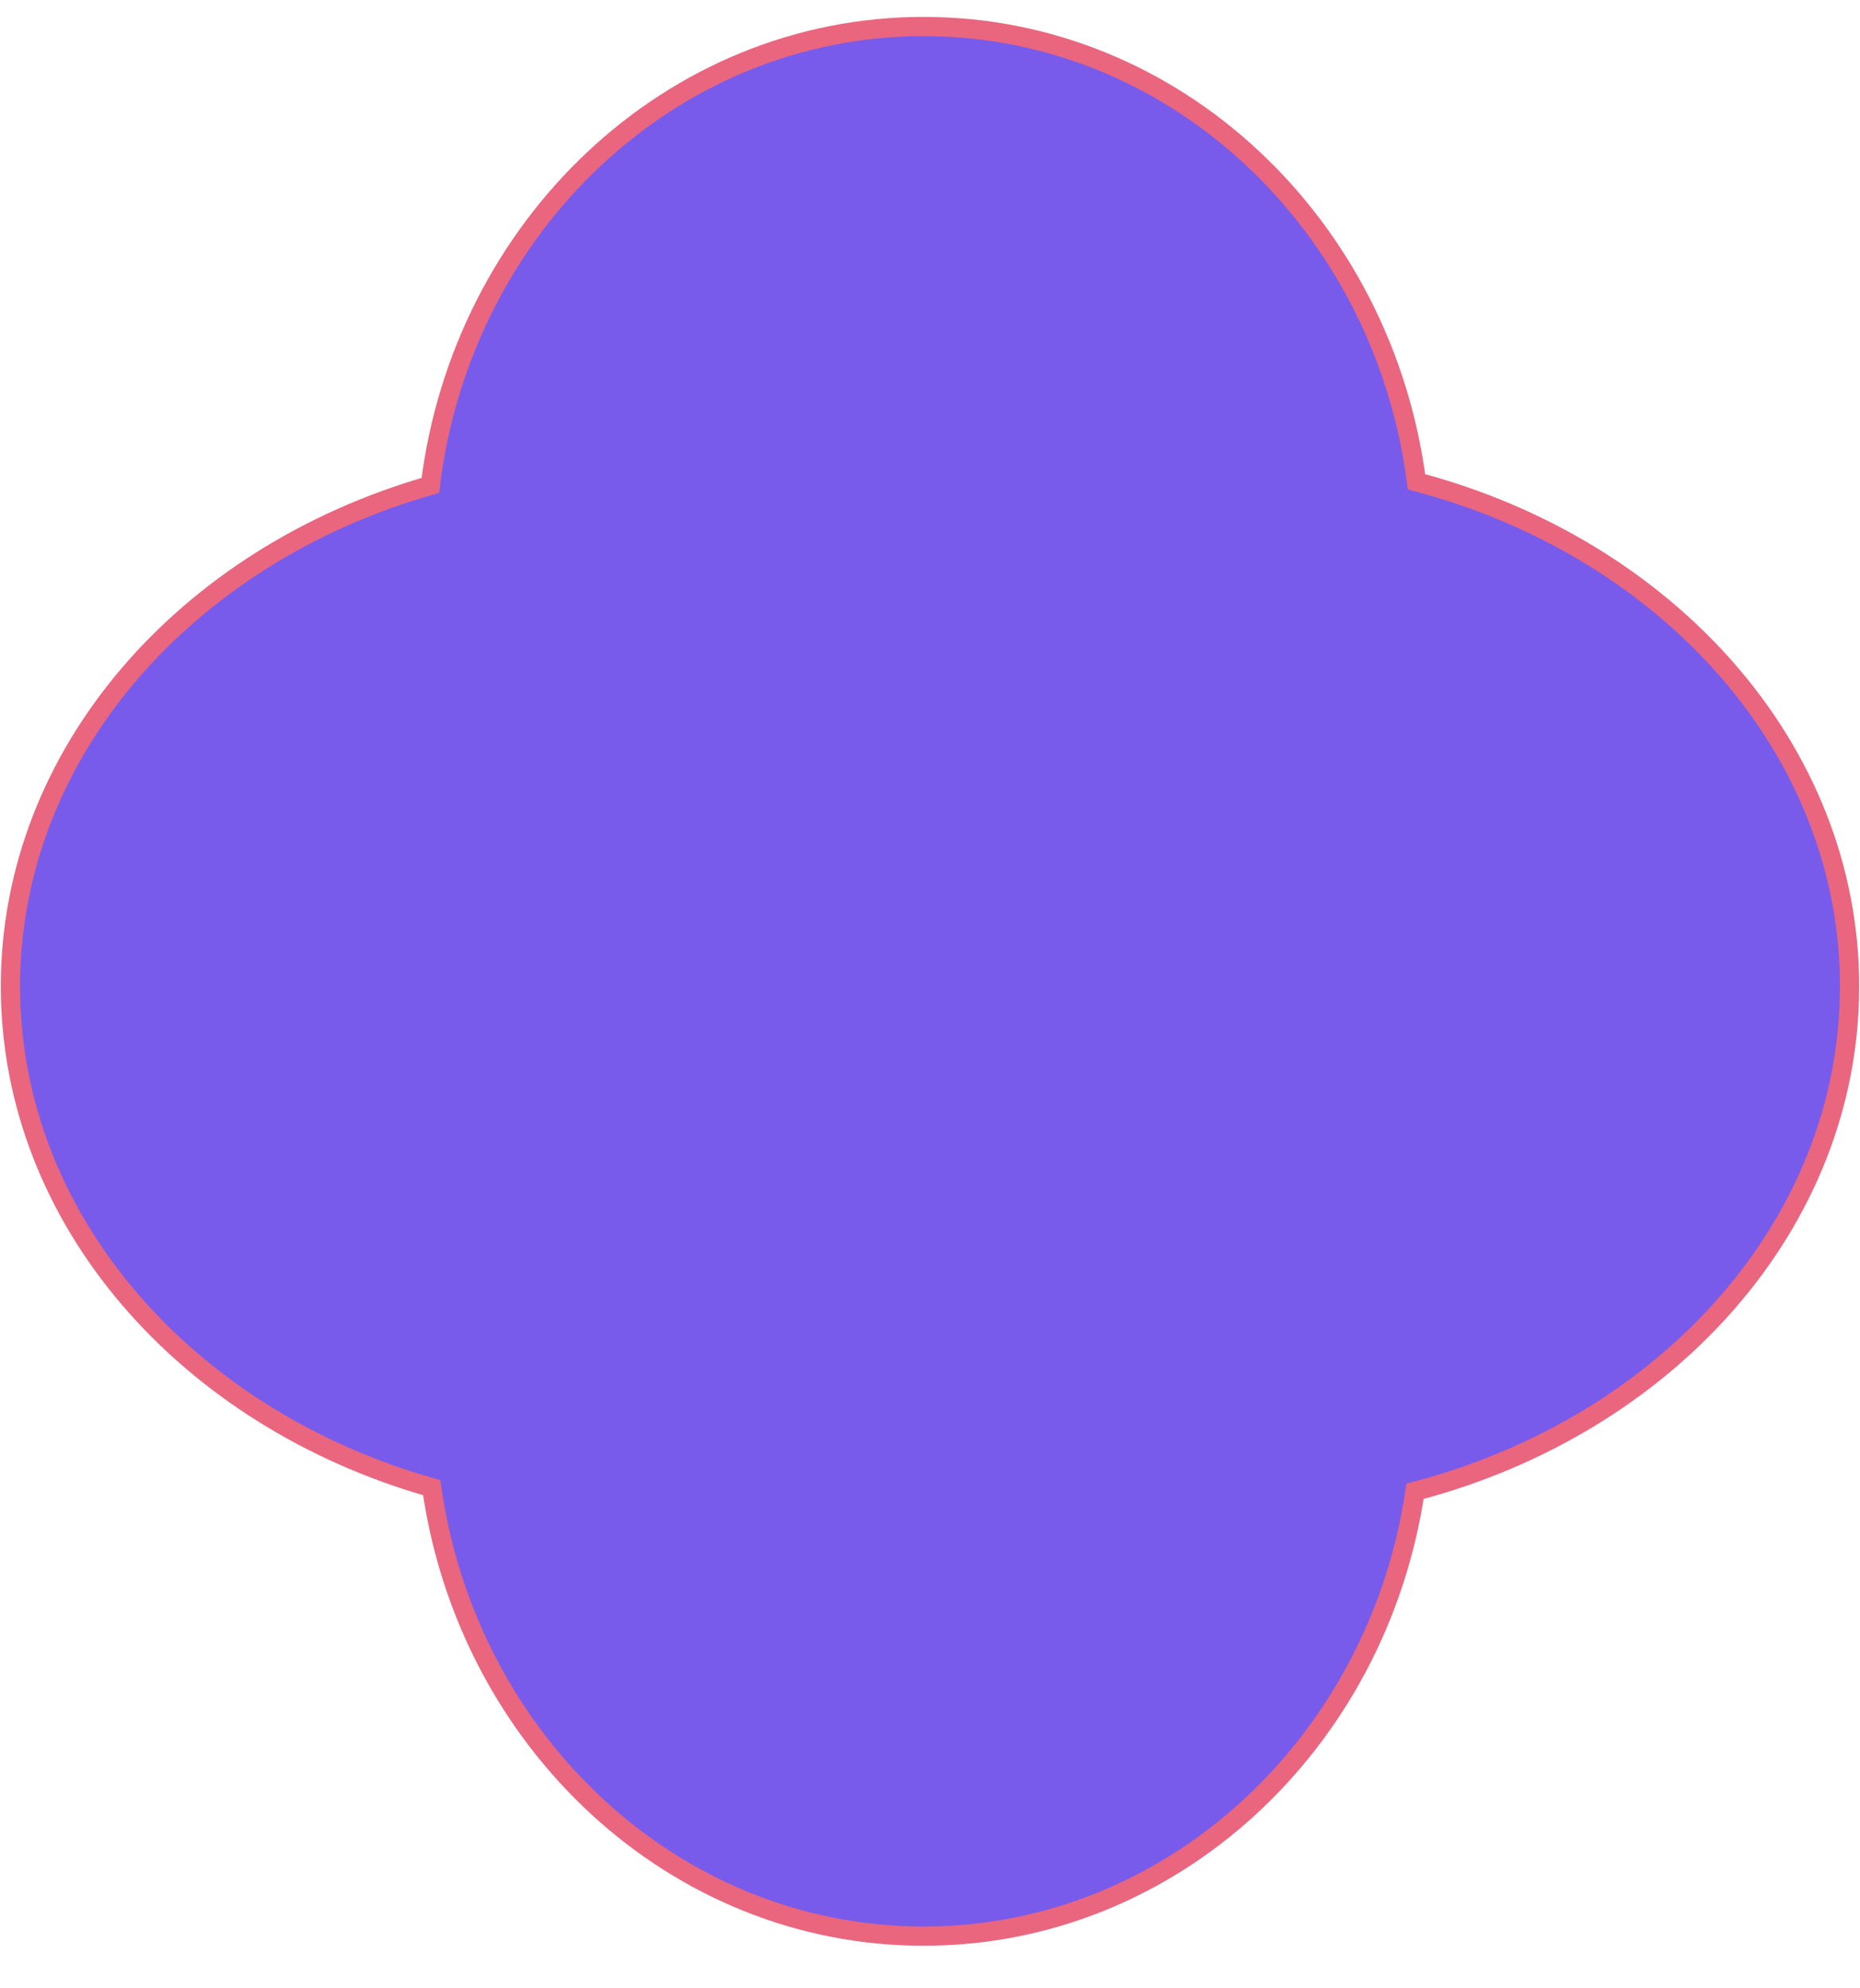 <?xml version="1.0" encoding="UTF-8"?> <svg xmlns="http://www.w3.org/2000/svg" viewBox="0 0 290.00 310.00"><mask x="0.002" y="0" width="286.747" height="297.731" fill="white" maskUnits="userSpaceOnUse" maskContentUnits="userSpaceOnUse" id="tSvge16e5ee4c3"><path fill="rgb(255, 255, 255)" stroke="none" fill-opacity="1" stroke-width="1" stroke-opacity="1" clip-rule="evenodd" fill-rule="evenodd" id="tSvgdf146f248d" title="Path 25" d="M286.749 149.65C286.749 112.62 258.325 81.305 219.228 70.985C214.043 30.888 181.615 0 142.385 0C102.971 0 70.424 31.178 65.47 71.549C27.437 82.408 0.002 113.271 0.002 149.649C0.002 186.096 27.541 217.007 65.686 227.811C71.302 267.389 103.503 297.732 142.385 297.732C181.083 297.732 213.162 267.676 219.002 228.374C258.215 218.115 286.749 186.75 286.749 149.65Z"></path></mask><path fill="#785beb" stroke="#e9667e" fill-opacity="1" stroke-width="3" stroke-opacity="1" clip-rule="evenodd" fill-rule="evenodd" id="tSvge527debff6" title="Path 26" d="M288.373 153.784C288.373 116.754 259.949 85.439 220.853 75.119C215.667 35.022 183.239 4.134 144.009 4.134C104.596 4.134 72.048 35.312 67.095 75.683C29.061 86.542 1.627 117.405 1.627 153.784C1.627 190.23 29.165 221.141 67.31 231.945C72.927 271.523 105.127 301.866 144.009 301.866C182.707 301.866 214.786 271.81 220.627 232.508C259.839 222.249 288.373 190.885 288.373 153.784Z"></path></svg> 